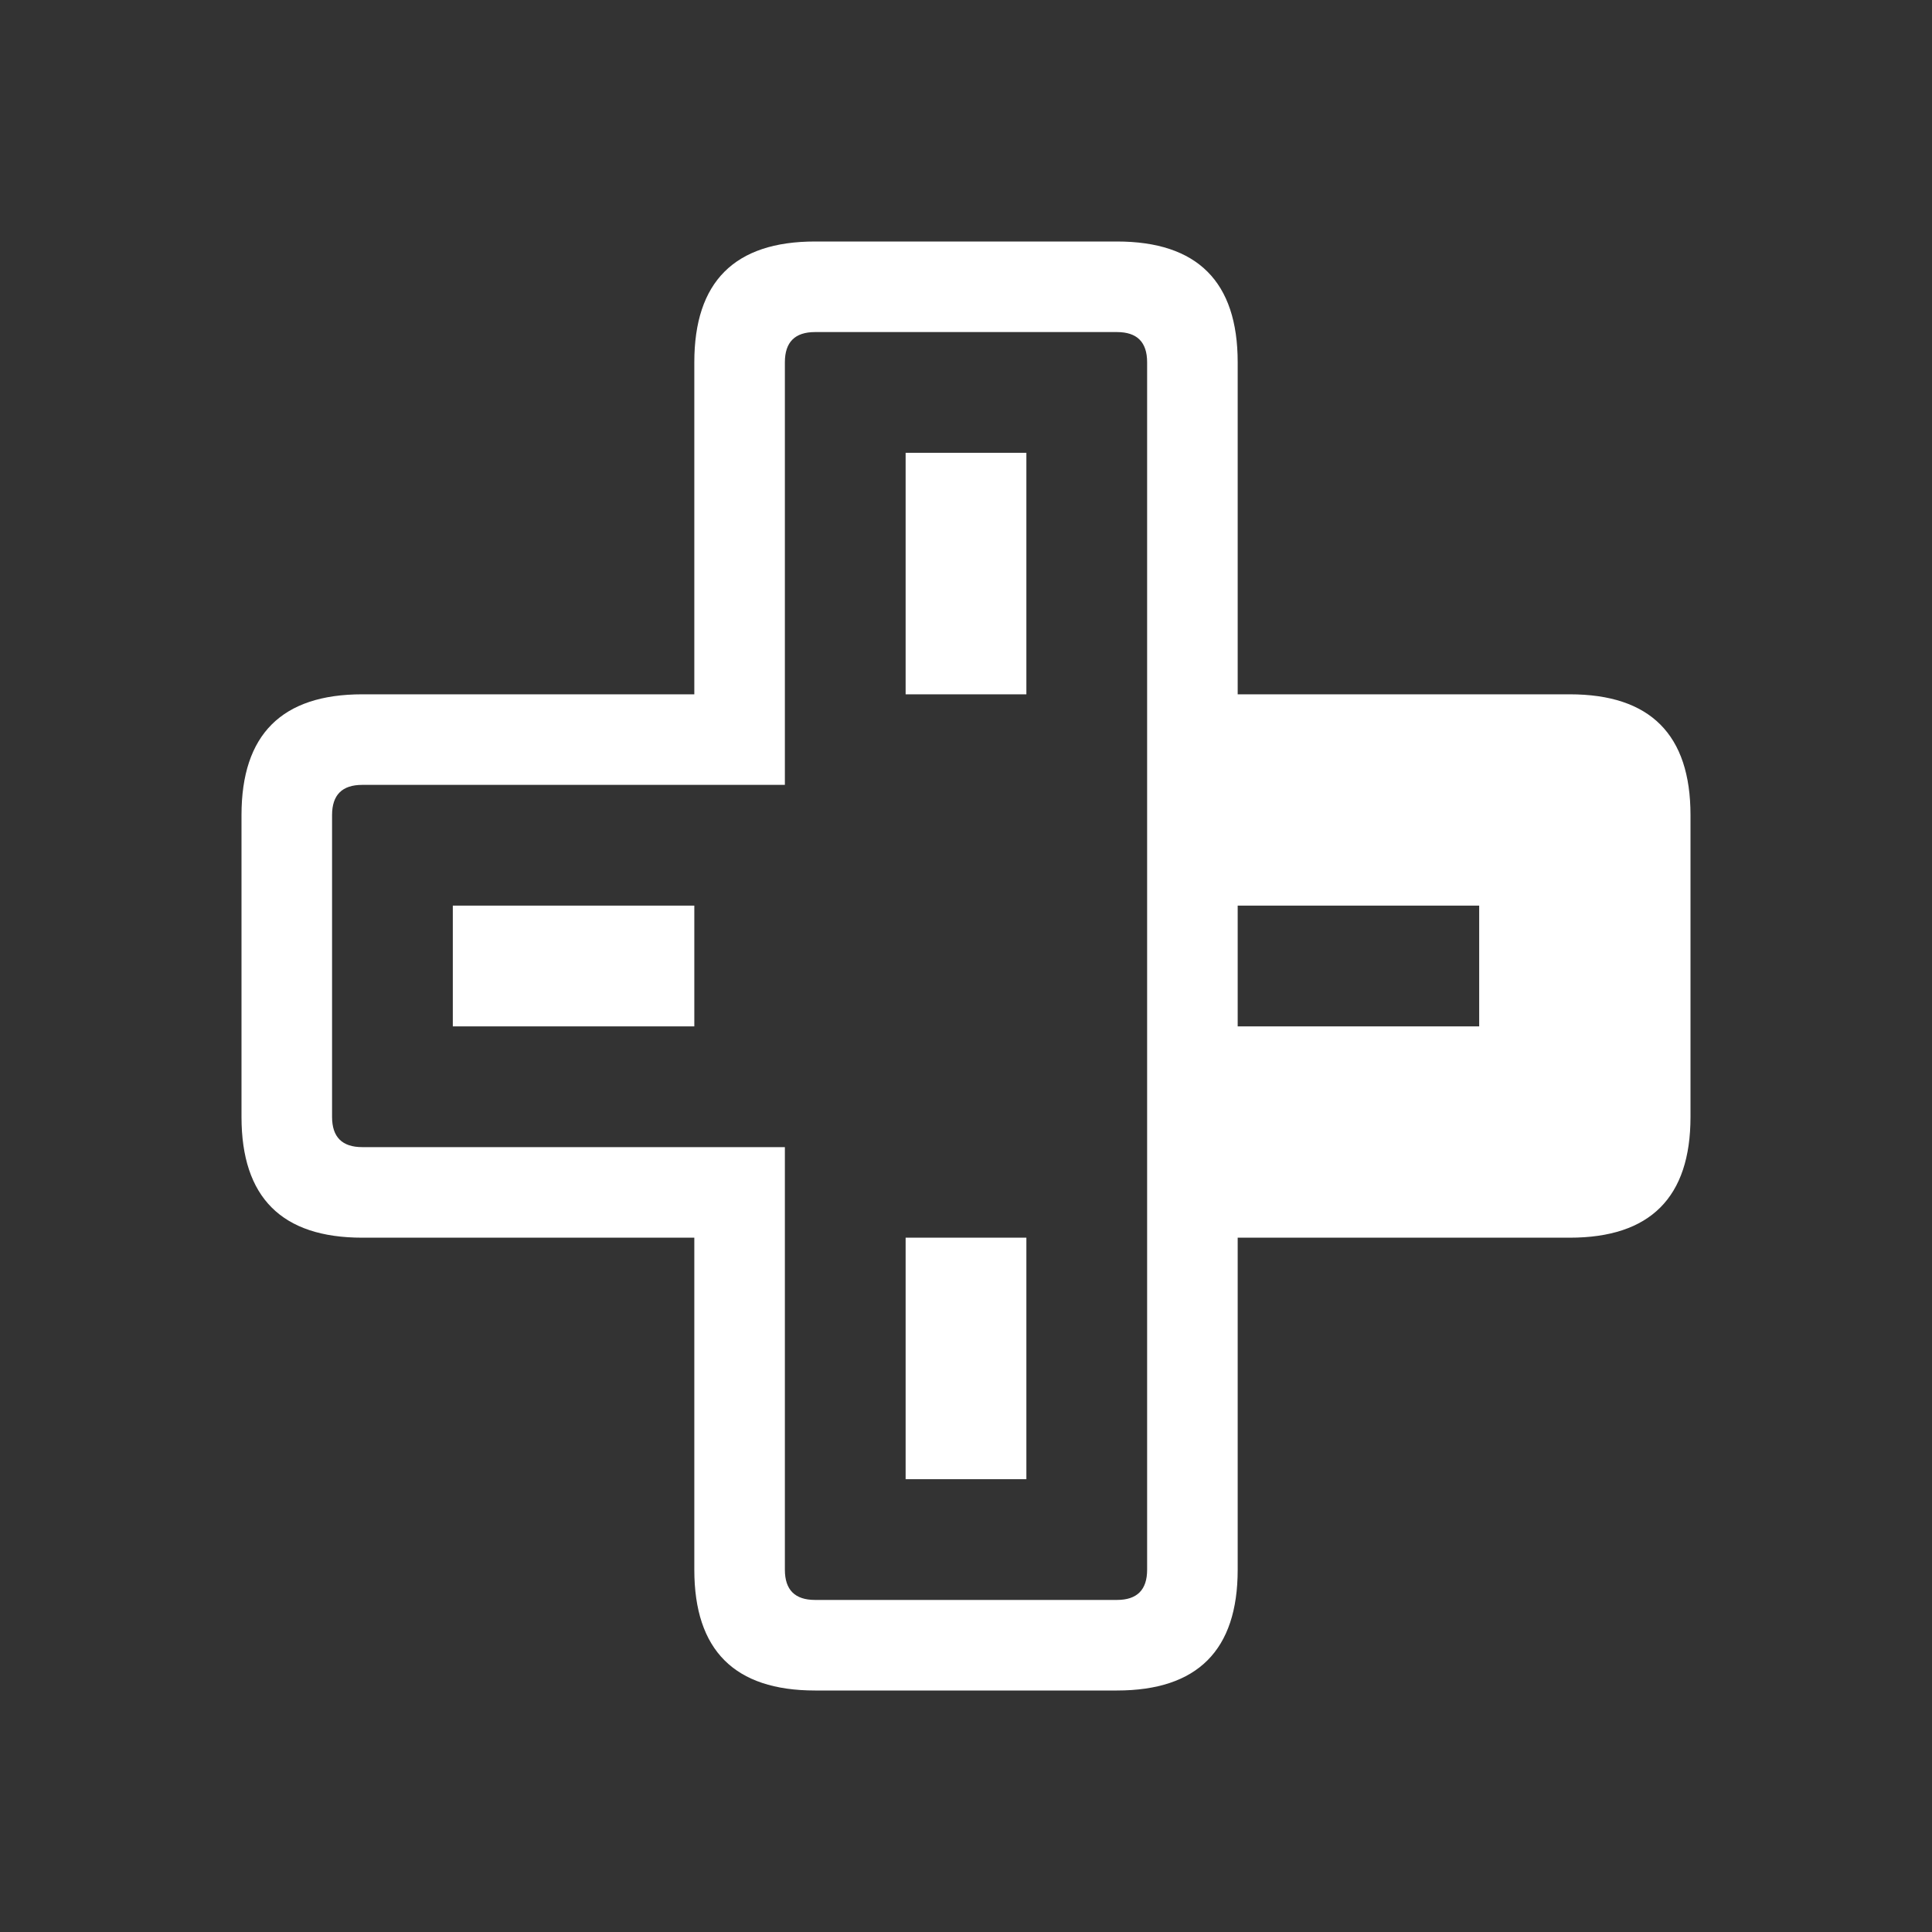 <svg width="64" height="64" xmlns="http://www.w3.org/2000/svg" xmlns:xlink="http://www.w3.org/1999/xlink">
  <rect width="100%" height="100%" fill="#333333" stroke="none"/>
  <defs/>
  <g>
    <path stroke="none" fill="#FFFFFF" d="M34 23 L30 23 30 15 34 15 34 23 M49 30 L41 30 41 34 49 34 49 30 M38 52 L38 12 Q38 11 37 11 L27 11 Q26 11 26 12 L26 26 12 26 Q11 26 11 27 L11 37 Q11 38 12 38 L26 38 26 52 Q26 53 27 53 L37 53 Q38 53 38 52 M23 30 L23 34 15 34 15 30 23 30 M34 49 L30 49 30 41 34 41 34 49 M56 37 Q56 41 52 41 L41 41 41 52 Q41 56 37 56 L27 56 Q23 56 23 52 L23 41 12 41 Q8 41 8 37 L8 27 Q8 23 12 23 L23 23 23 12 Q23 8 27 8 L37 8 Q41 8 41 12 L41 23 52 23 Q56 23 56 27 L56 37"/>
  </g>
</svg>